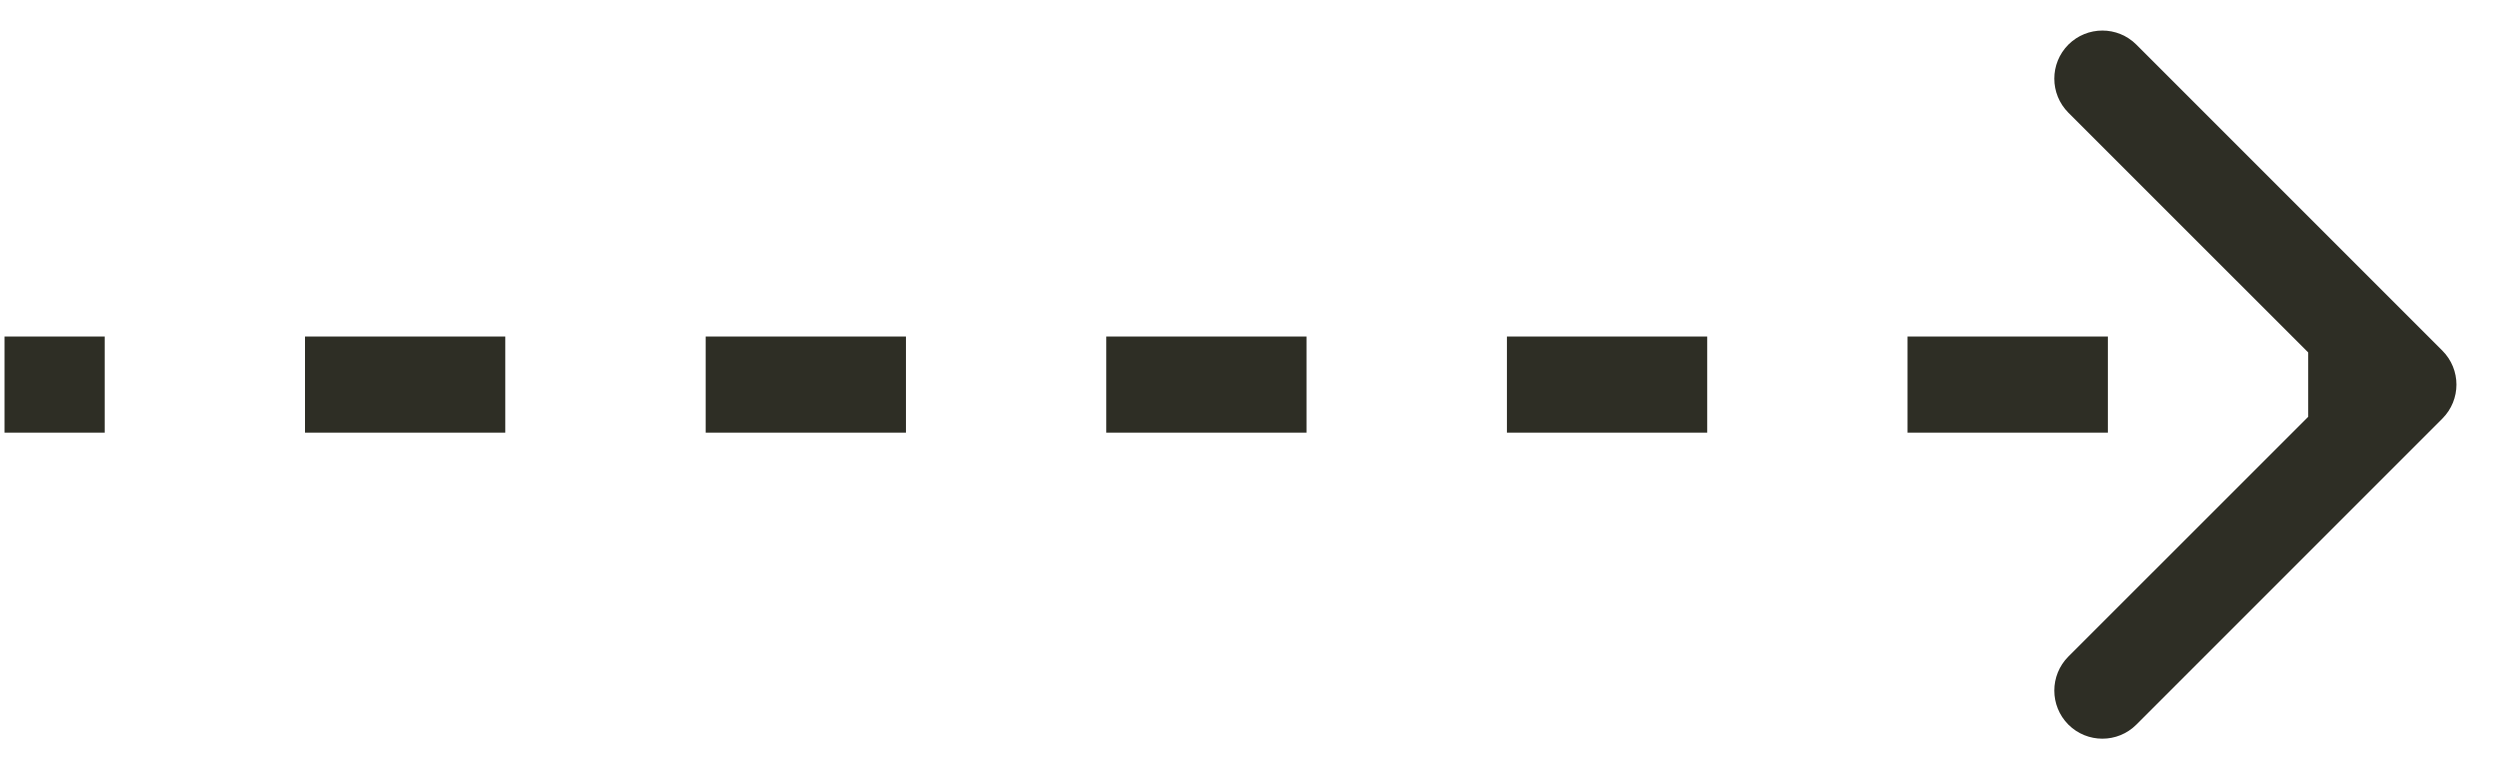 <?xml version="1.0" encoding="UTF-8"?> <svg xmlns="http://www.w3.org/2000/svg" width="26" height="8" viewBox="0 0 26 8" fill="none"><path d="M25.4 4.354C25.596 4.158 25.596 3.842 25.4 3.646L22.218 0.464C22.023 0.269 21.707 0.269 21.511 0.464C21.316 0.66 21.316 0.976 21.511 1.172L24.34 4L21.511 6.828C21.316 7.024 21.316 7.34 21.511 7.536C21.707 7.731 22.023 7.731 22.218 7.536L25.4 4.354ZM0.047 4.5L1.089 4.5L1.089 3.5L0.047 3.5L0.047 4.5ZM3.172 4.5L5.255 4.5L5.255 3.5L3.172 3.5L3.172 4.5ZM7.339 4.5L9.422 4.5L9.422 3.5L7.339 3.5L7.339 4.5ZM11.505 4.5L13.588 4.5L13.588 3.5L11.505 3.5L11.505 4.5ZM15.672 4.5L17.755 4.5L17.755 3.5L15.672 3.5L15.672 4.5ZM19.838 4.5L21.922 4.5L21.922 3.5L19.838 3.5L19.838 4.5ZM24.005 4.5L25.047 4.5L25.047 3.5L24.005 3.5L24.005 4.5ZM25.4 4.354C25.596 4.158 25.596 3.842 25.4 3.646L22.218 0.464C22.023 0.269 21.707 0.269 21.511 0.464C21.316 0.66 21.316 0.976 21.511 1.172L24.34 4L21.511 6.828C21.316 7.024 21.316 7.34 21.511 7.536C21.707 7.731 22.023 7.731 22.218 7.536L25.4 4.354ZM0.047 4.5L1.089 4.5L1.089 3.5L0.047 3.5L0.047 4.5ZM3.172 4.5L5.255 4.5L5.255 3.5L3.172 3.5L3.172 4.5ZM7.339 4.5L9.422 4.5L9.422 3.5L7.339 3.5L7.339 4.5ZM11.505 4.5L13.588 4.5L13.588 3.5L11.505 3.5L11.505 4.5ZM15.672 4.5L17.755 4.5L17.755 3.5L15.672 3.5L15.672 4.5ZM19.838 4.5L21.922 4.5L21.922 3.5L19.838 3.5L19.838 4.5ZM24.005 4.5L25.047 4.5L25.047 3.5L24.005 3.5L24.005 4.5Z" fill="#2E2E25"></path></svg> 